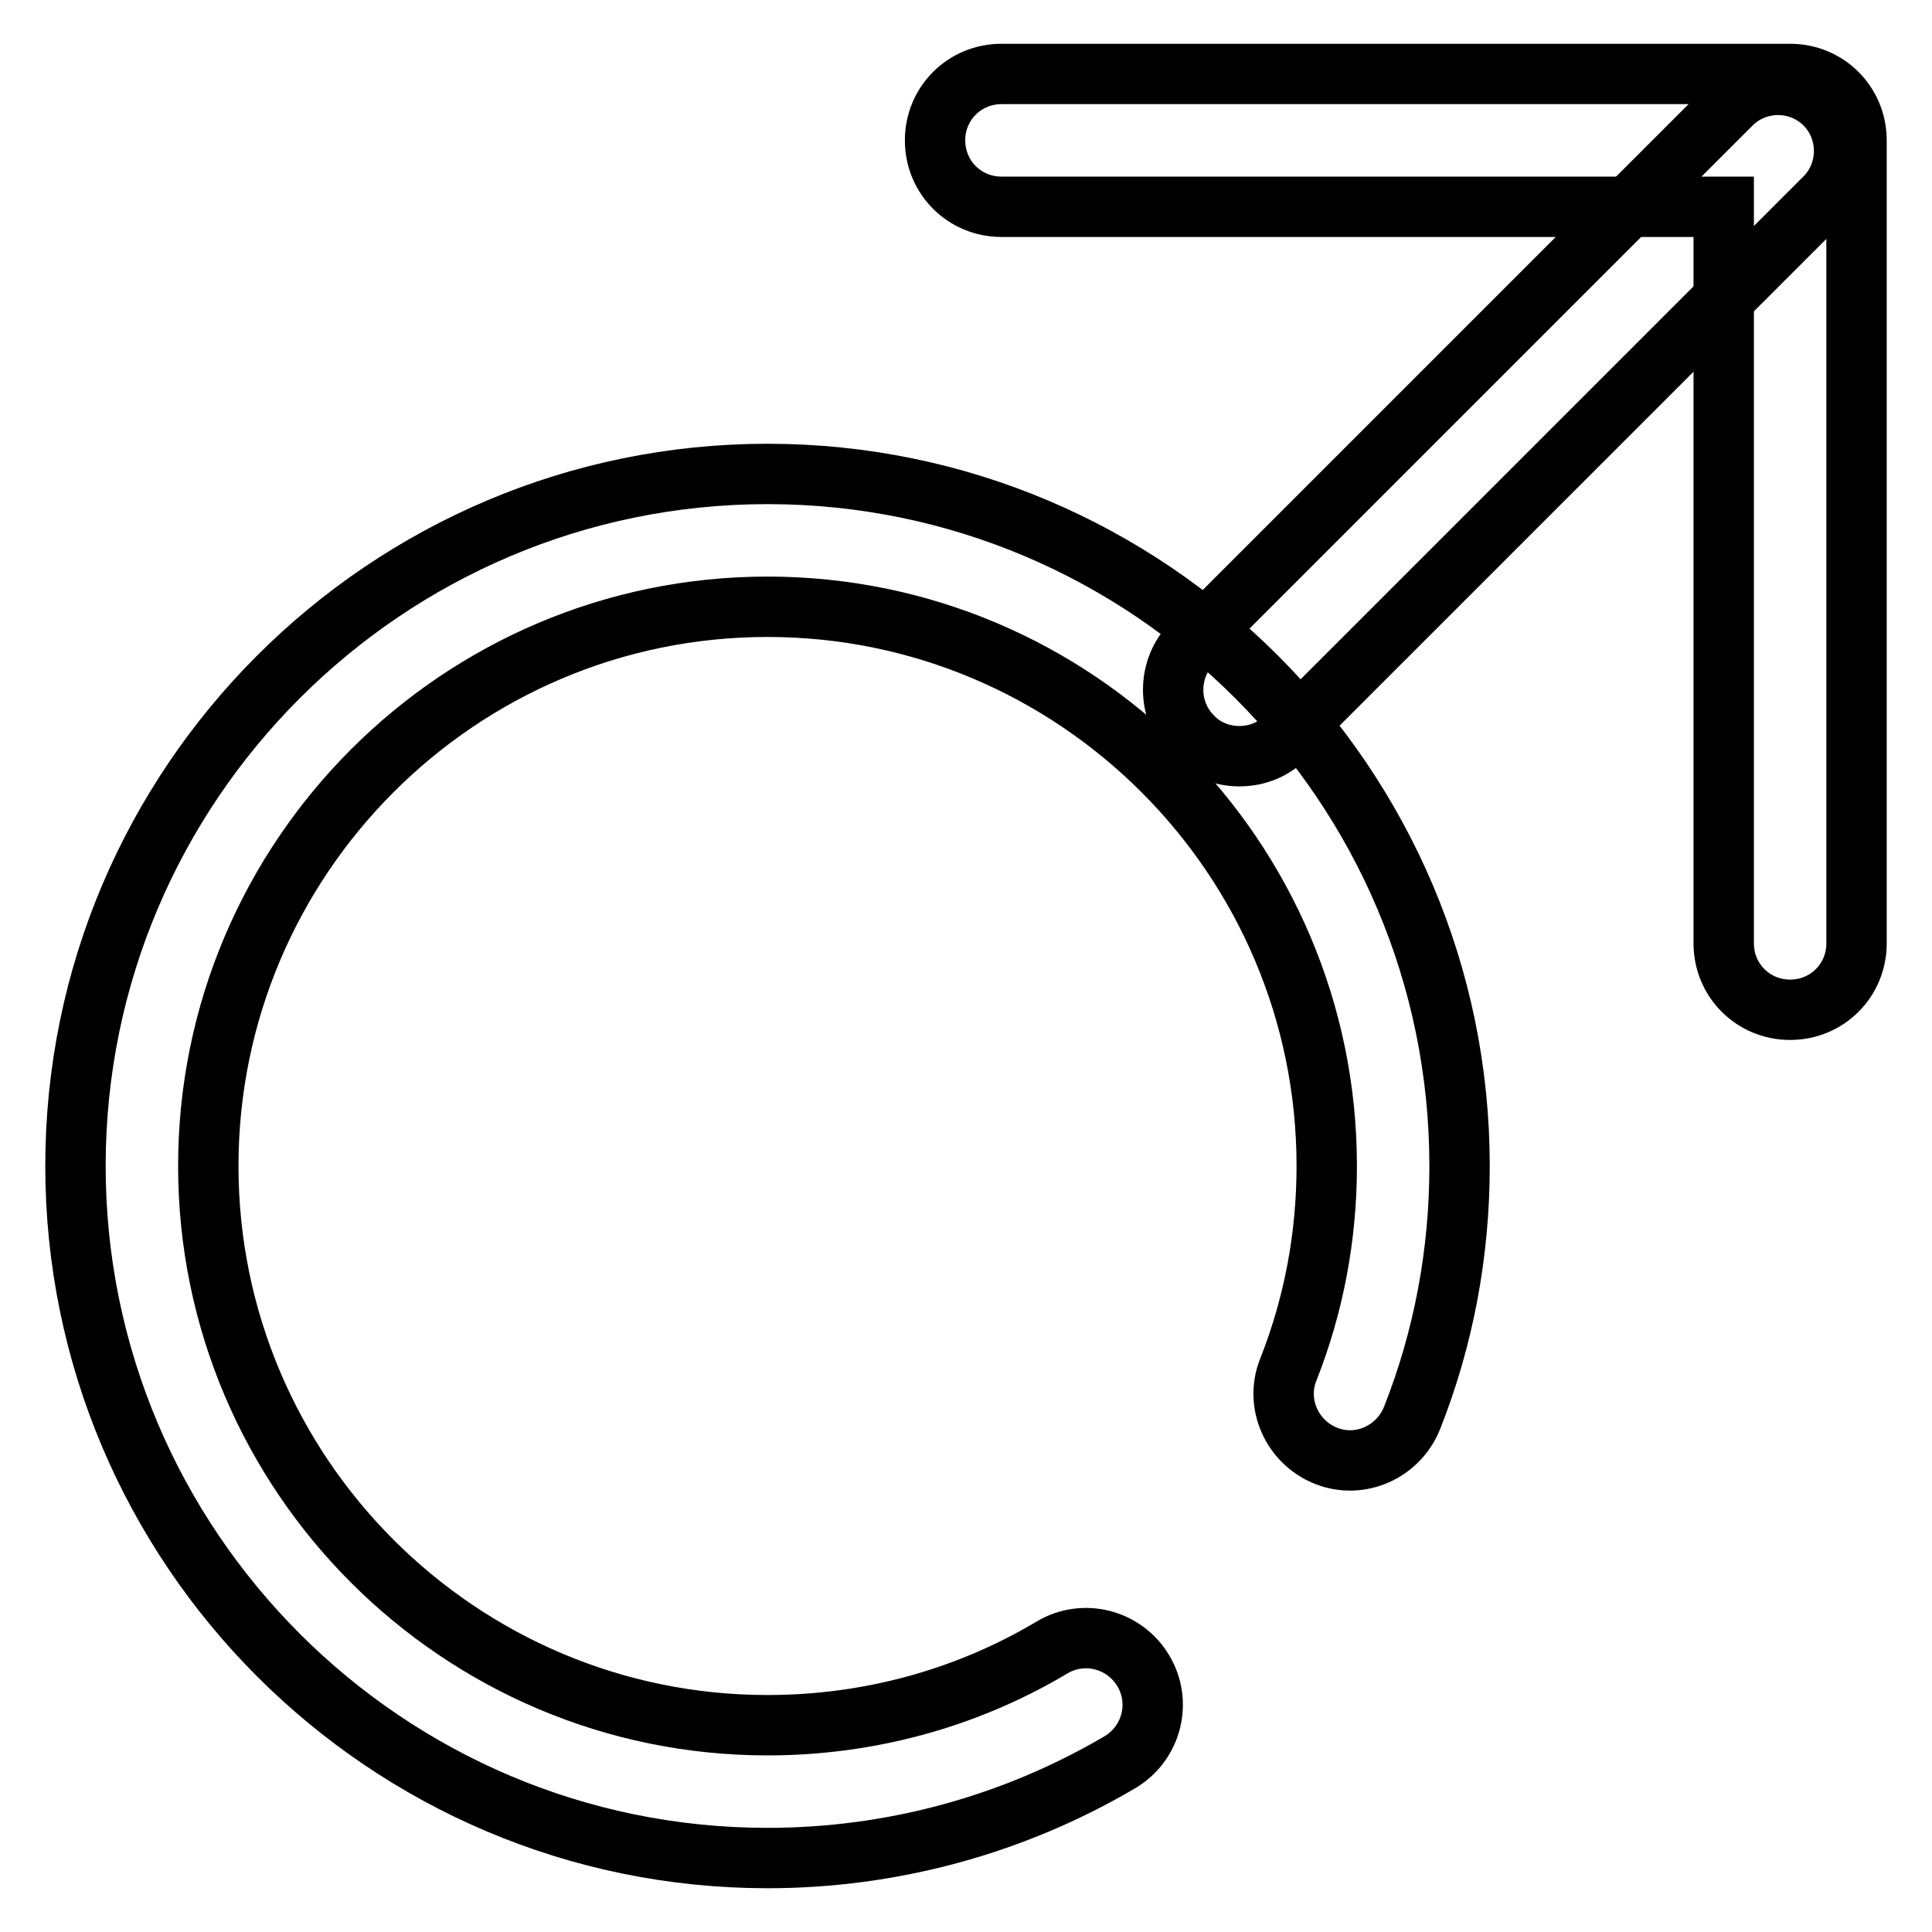 <?xml version="1.0" encoding="utf-8"?>
<!-- Svg Vector Icons : http://www.onlinewebfonts.com/icon -->
<!DOCTYPE svg PUBLIC "-//W3C//DTD SVG 1.1//EN" "http://www.w3.org/Graphics/SVG/1.1/DTD/svg11.dtd">
<svg version="1.1" xmlns="http://www.w3.org/2000/svg" xmlns:xlink="http://www.w3.org/1999/xlink" x="0px" y="0px" viewBox="0 0 256 256" enable-background="new 0 0 256 256" xml:space="preserve">
<g> <path stroke-width="8" fill-opacity="0" stroke="#000000"  d="M101.7,246.2c-50.6,0-91.7-41.2-91.7-91.7c0-50.6,41.2-91.7,91.7-91.7c50.6,0,91.7,41.2,91.7,91.7 c0,11.5-2.1,22.8-6.3,33.4c-1.8,4.5-6.9,6.8-11.4,5s-6.8-6.9-5-11.4c3.4-8.6,5.1-17.7,5.1-27c0-40.9-33.3-74.1-74.1-74.1 c-40.9,0-74.1,33.3-74.1,74.1c0,40.9,33.3,74.1,74.1,74.1c13.3,0,26.3-3.5,37.7-10.3c4.2-2.5,9.6-1.1,12.1,3.1 c2.5,4.2,1.1,9.6-3.1,12.1C134.3,241.8,118.2,246.2,101.7,246.2L101.7,246.2z"/> <path stroke-width="8" fill-opacity="0" stroke="#000000"  d="M164.2,100.2c-2.3,0-4.6-0.9-6.2-2.6c-3.4-3.4-3.4-9,0-12.4l71.4-71.4c3.4-3.4,9-3.4,12.4,0 c3.4,3.4,3.4,9,0,12.4l-71.4,71.4C168.8,99.3,166.6,100.2,164.2,100.2z"/> <path stroke-width="8" fill-opacity="0" stroke="#000000"  d="M237.2,133.8c-4.9,0-8.8-3.9-8.8-8.8V27.4h-95.7c-4.9,0-8.8-3.9-8.8-8.8c0-4.9,3.9-8.8,8.8-8.8h104.5 c4.9,0,8.8,3.9,8.8,8.8V125C246,129.9,242.1,133.8,237.2,133.8z"/></g>
</svg>